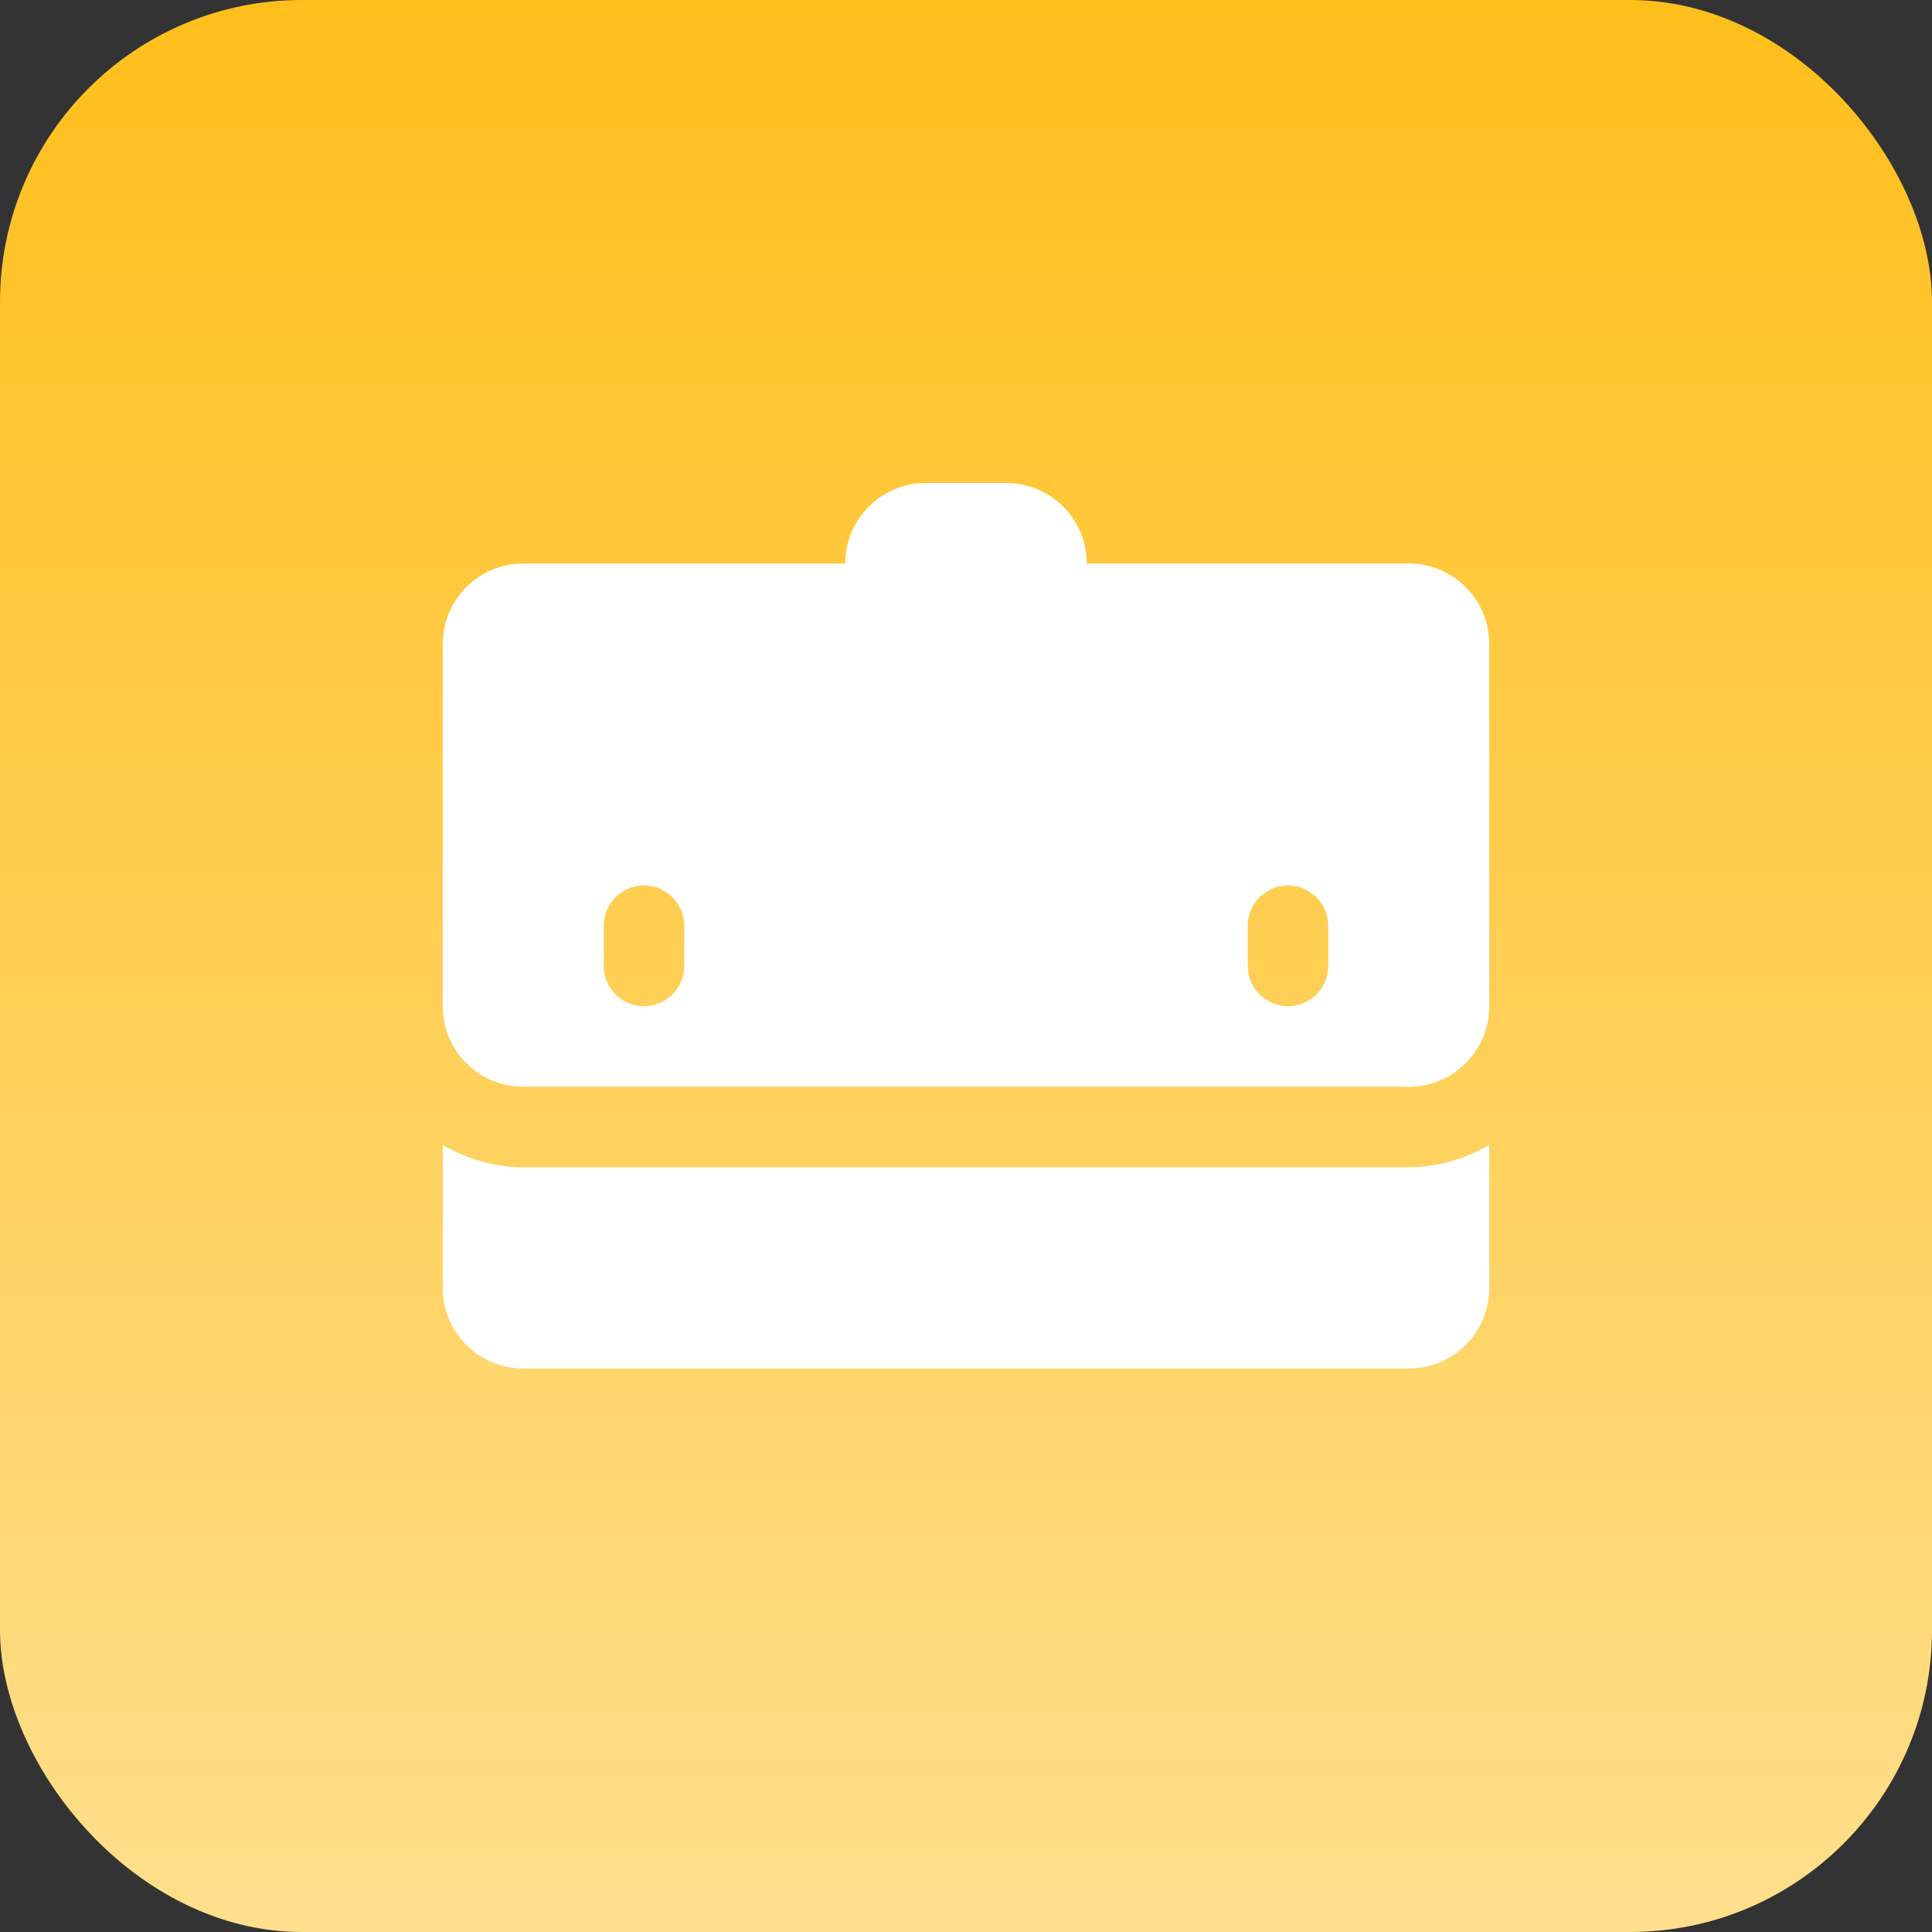 <?xml version="1.0" encoding="UTF-8"?> <svg xmlns="http://www.w3.org/2000/svg" width="64" height="64" viewBox="0 0 64 64" fill="none"><rect x="0" y="0" width="64" height="64" fill="#333333" stroke="none"/> <rect width="64" height="64" rx="10" fill="url(#paint0_linear)"></rect> <path d="M30.667 16C29.193 16 28 17.193 28 18.667H17.333C15.86 18.667 14.667 19.86 14.667 21.333V33.333C14.667 34.807 15.86 36 17.333 36H46.667C48.14 36 49.333 34.807 49.333 33.333V21.333C49.333 19.86 48.14 18.667 46.667 18.667H36C36 17.193 34.807 16 33.333 16H30.667ZM21.333 29.333C22.069 29.333 22.667 29.931 22.667 30.667V32C22.667 32.736 22.069 33.333 21.333 33.333C20.597 33.333 20 32.736 20 32V30.667C20 29.931 20.597 29.333 21.333 29.333ZM42.667 29.333C43.403 29.333 44 29.931 44 30.667V32C44 32.736 43.403 33.333 42.667 33.333C41.931 33.333 41.333 32.736 41.333 32V30.667C41.333 29.931 41.931 29.333 42.667 29.333ZM14.667 37.925V42.667C14.667 44.14 15.86 45.333 17.333 45.333H46.667C48.14 45.333 49.333 44.14 49.333 42.667V37.925C48.545 38.383 47.643 38.667 46.667 38.667H17.333C16.357 38.667 15.455 38.383 14.667 37.925Z" fill="white"></path> <defs> <linearGradient id="paint0_linear" x1="32" y1="0" x2="32" y2="64" gradientUnits="userSpaceOnUse"> <stop stop-color="#FFBF1B"></stop> <stop offset="1" stop-color="#FFDF8D"></stop> </linearGradient> </defs> </svg> 